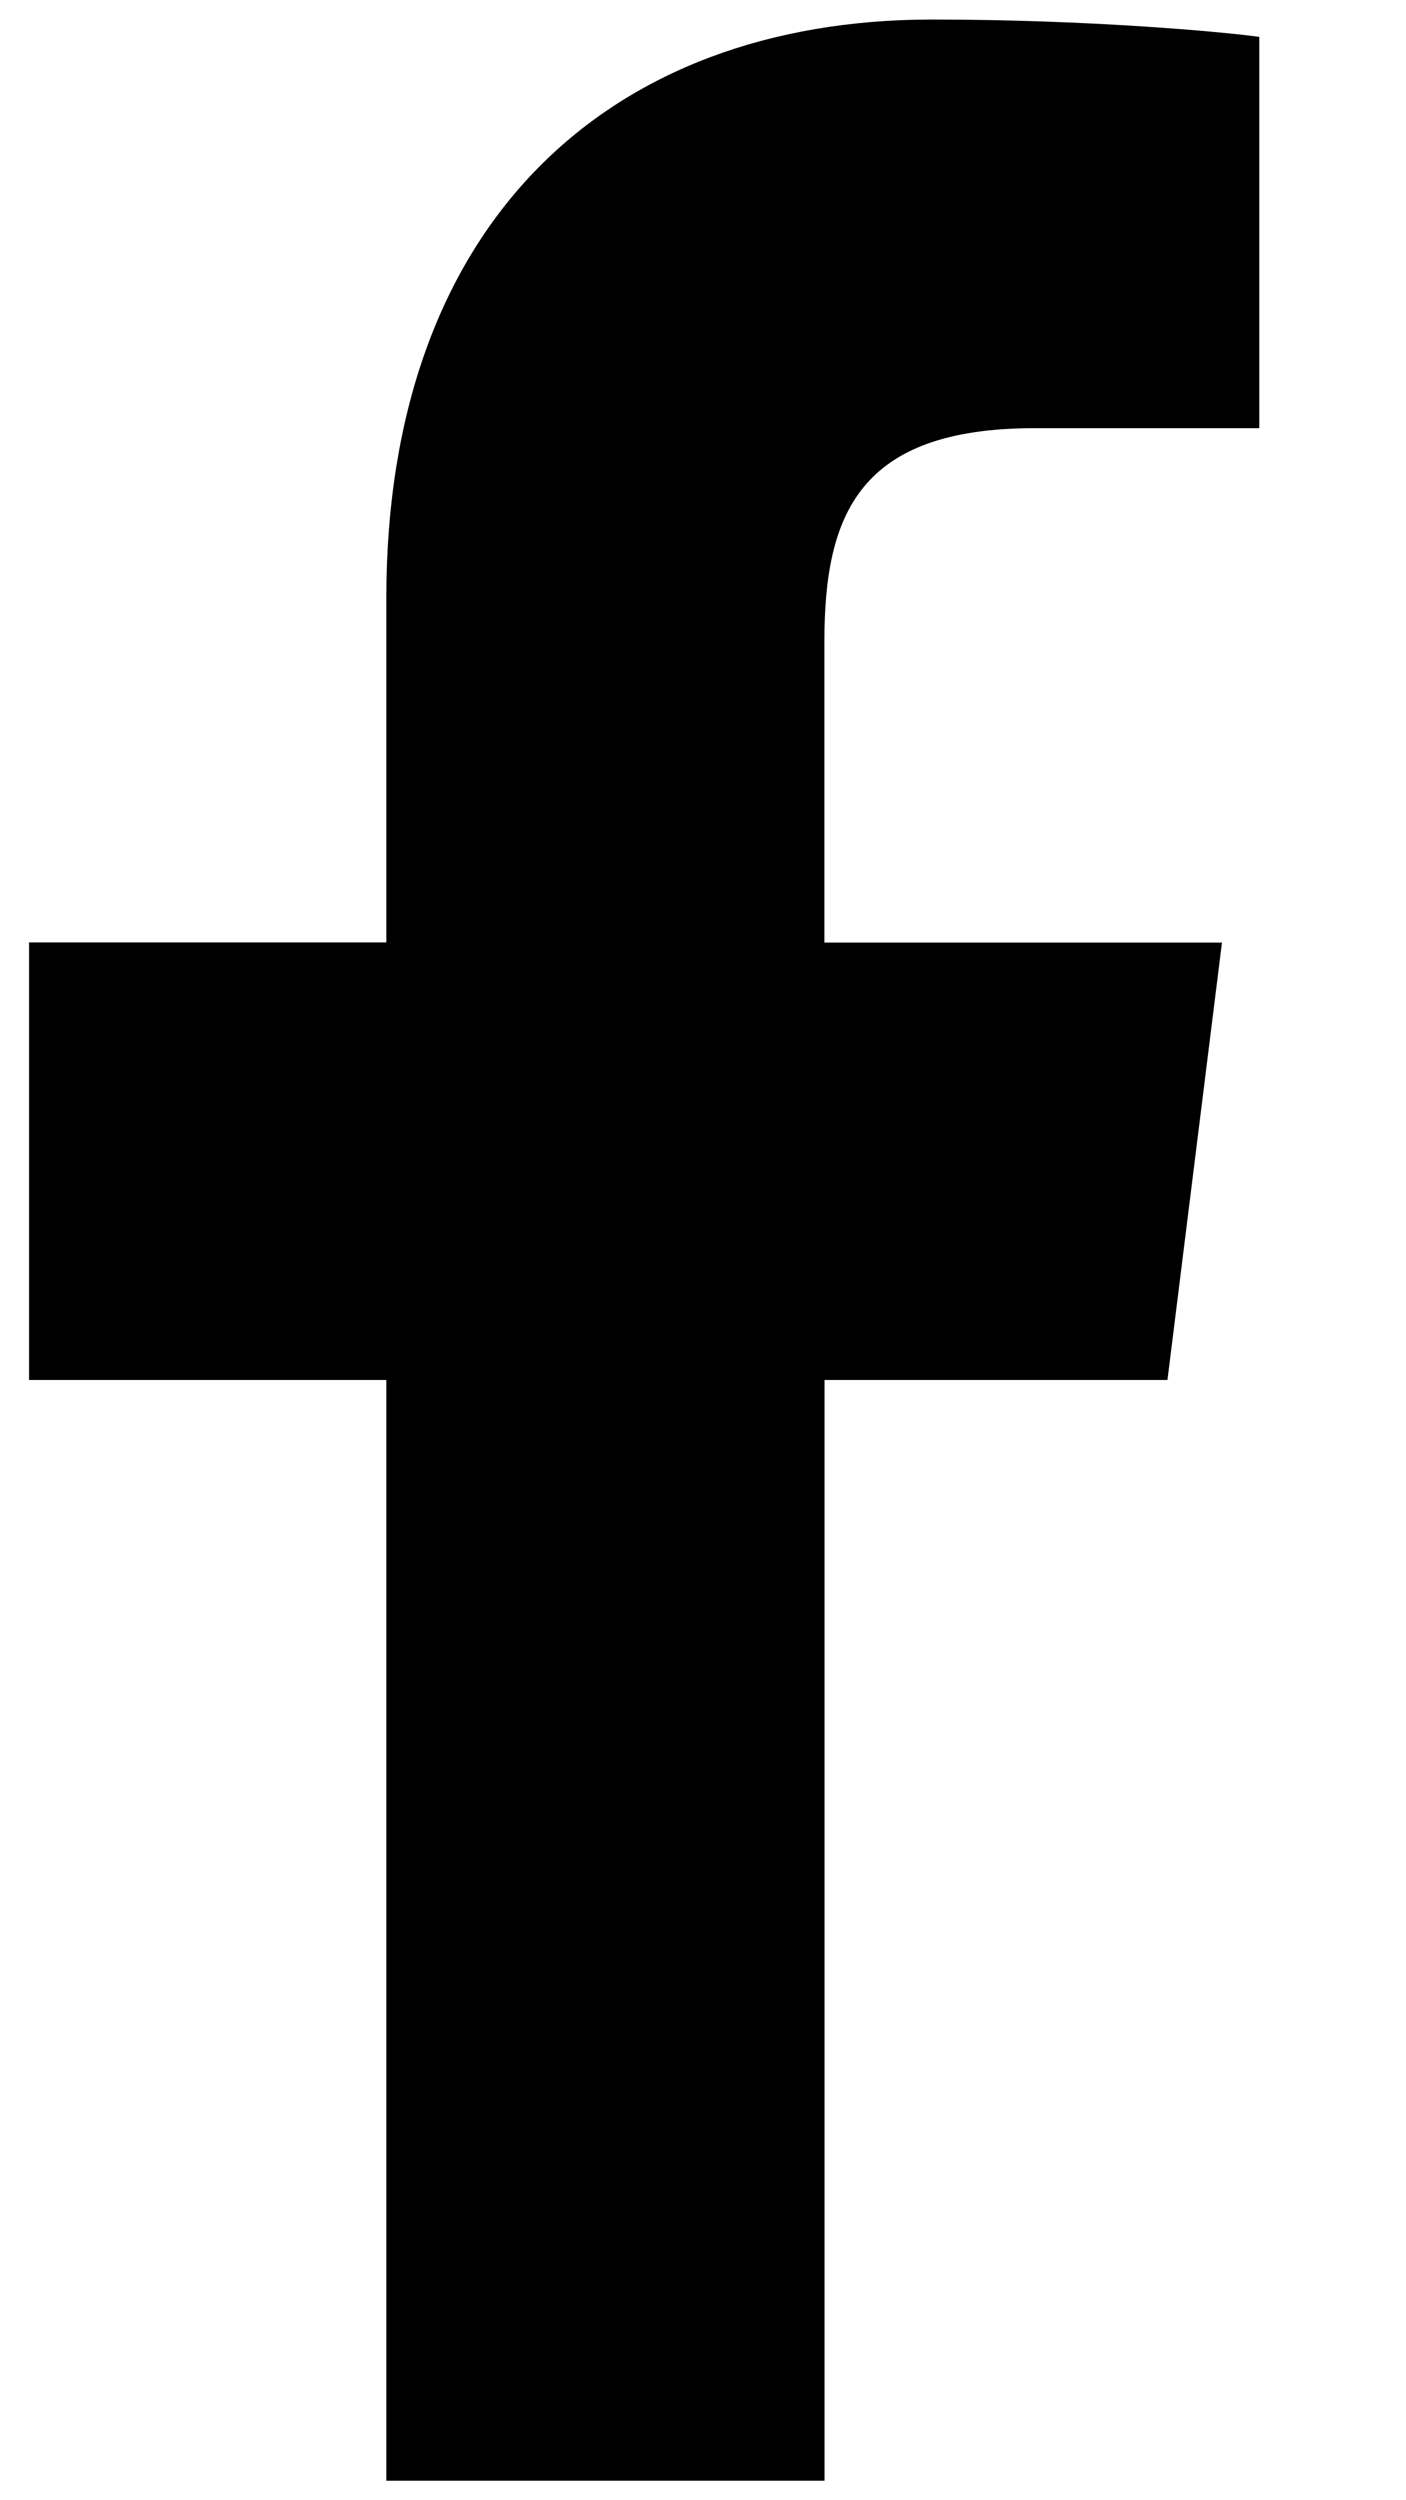 <svg width="9" height="16" viewBox="0 0 9 16" fill="none" xmlns="http://www.w3.org/2000/svg">
<path d="M6.623 2.74H8.061V0.236C7.813 0.202 6.96 0.125 5.966 0.125C3.893 0.125 2.473 1.429 2.473 3.826V6.031H0.186V8.831H2.473V15.875H5.278V8.831H7.473L7.822 6.032H5.277V4.103C5.278 3.294 5.496 2.74 6.623 2.74Z" fill="currentColor"/>
</svg>
